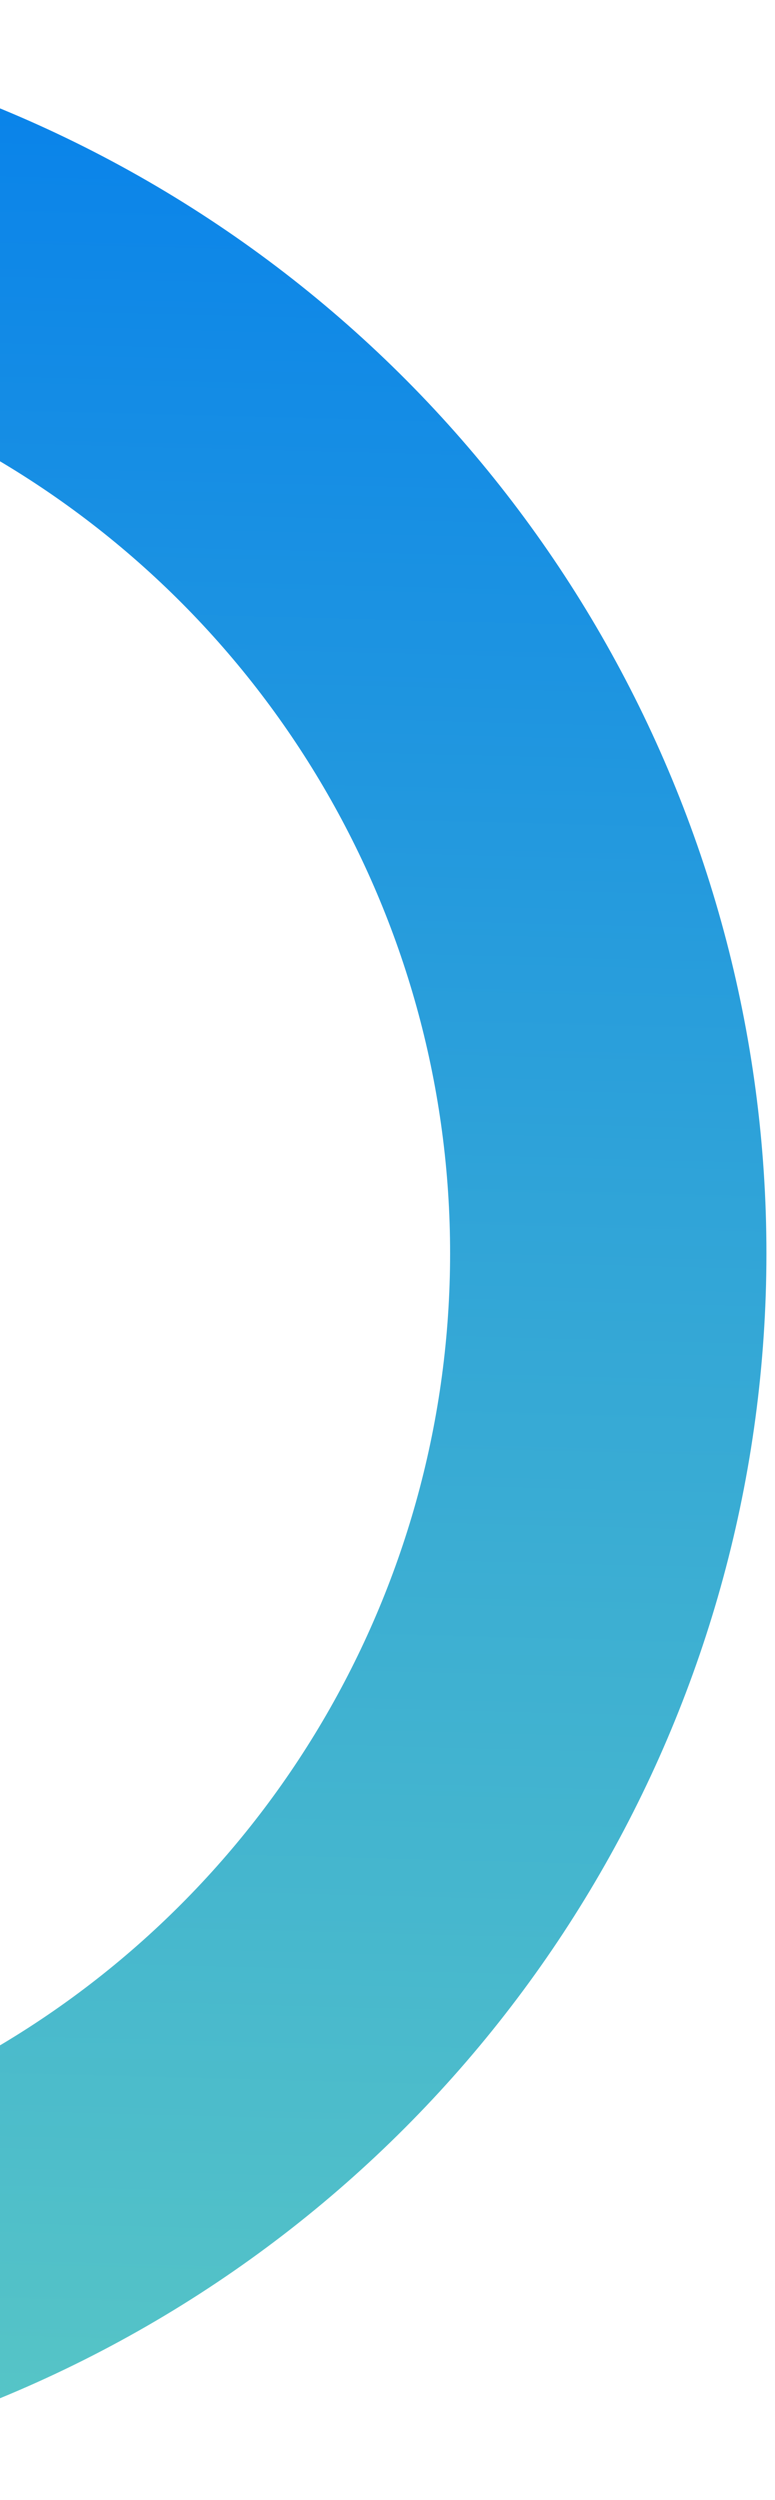 <svg width="49" height="158" viewBox="0 0 49 158" fill="none" xmlns="http://www.w3.org/2000/svg">
<circle cx="-29.792" cy="79.208" r="68.25" transform="rotate(-178.547 -29.792 79.208)" stroke="url(#paint0_linear_301_4157)" stroke-width="20"/>
<defs>
<linearGradient id="paint0_linear_301_4157" x1="-29.792" y1="0.958" x2="-29.792" y2="157.458" gradientUnits="userSpaceOnUse">
<stop stop-color="#59C7C5"/>
<stop offset="0.529" stop-color="#30A4D8"/>
<stop offset="1" stop-color="#0781EB"/>
</linearGradient>
</defs>
</svg>
